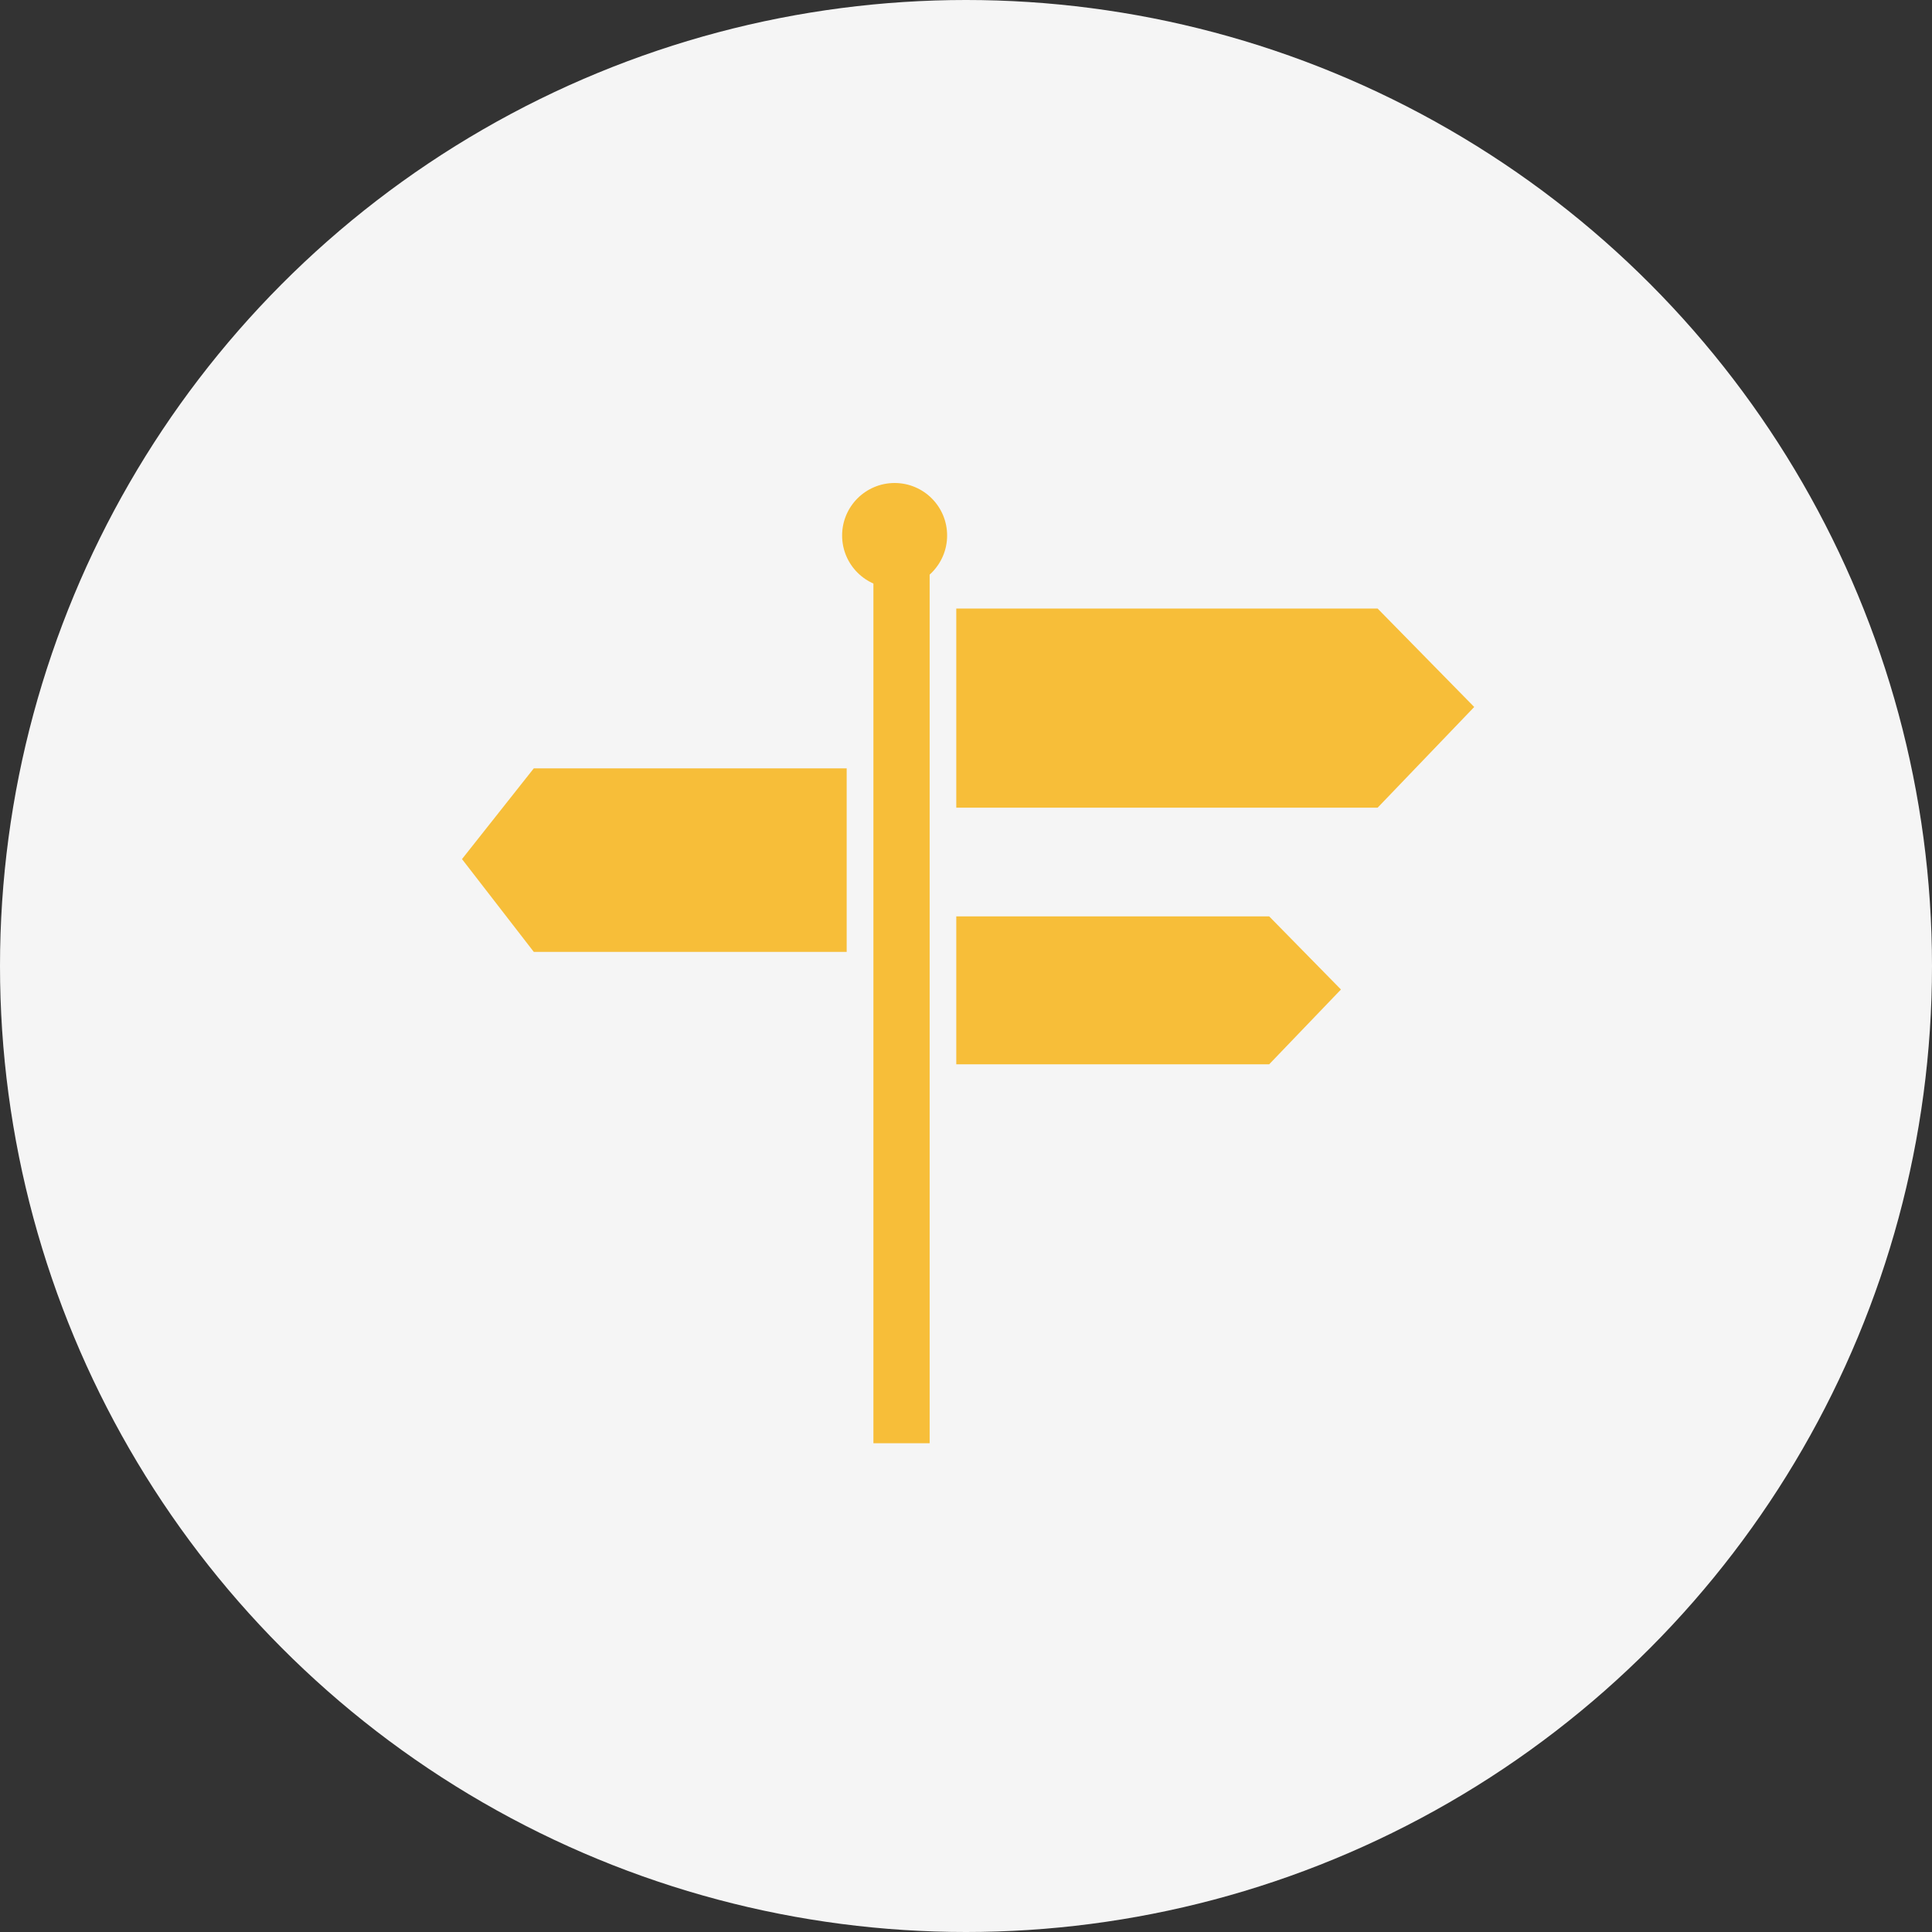 <svg xmlns="http://www.w3.org/2000/svg" width="92" height="92" viewBox="0 0 92 92">
  <rect x="0" y="0" width="92" height="92" fill="#333333" stroke="none"/>
  <g id="proximity" transform="translate(-1180 -1022)">
    <circle id="Ellipse_3" data-name="Ellipse 3" cx="46" cy="46" r="46" transform="translate(1180 1022)" fill="#f5f5f5"/>
    <g id="Group_11" data-name="Group 11" transform="translate(973 806.37)">
      <g id="Group_10" data-name="Group 10" transform="translate(229 241.226)">
        <path id="Path_37" data-name="Path 37" d="M370.678,298.128V256.394a1.34,1.34,0,1,0-2.678,0v41.735h2.678Z" transform="translate(-348.409 -255)" fill="#f7be39"/>
        <path id="Path_38" data-name="Path 38" d="M416.064,279H396v9.482h20.064l4.6-4.795Z" transform="translate(-372.463 -275.617)" fill="#f7be39"/>
        <path id="Path_39" data-name="Path 39" d="M410.9,383H396v7.044h14.9l3.418-3.562Z" transform="translate(-372.463 -364.959)" fill="#f7be39"/>
        <path id="Path_40" data-name="Path 40" d="M232.418,333h14.9v8.738h-14.9L229,337.32Z" transform="translate(-229 -322.007)" fill="#f7be39"/>
      </g>
      <circle id="Ellipse_4" data-name="Ellipse 4" cx="2.5" cy="2.5" r="2.5" transform="translate(247.101 238.63)" fill="#f7be39"/>
    </g>
  </g>
</svg>
